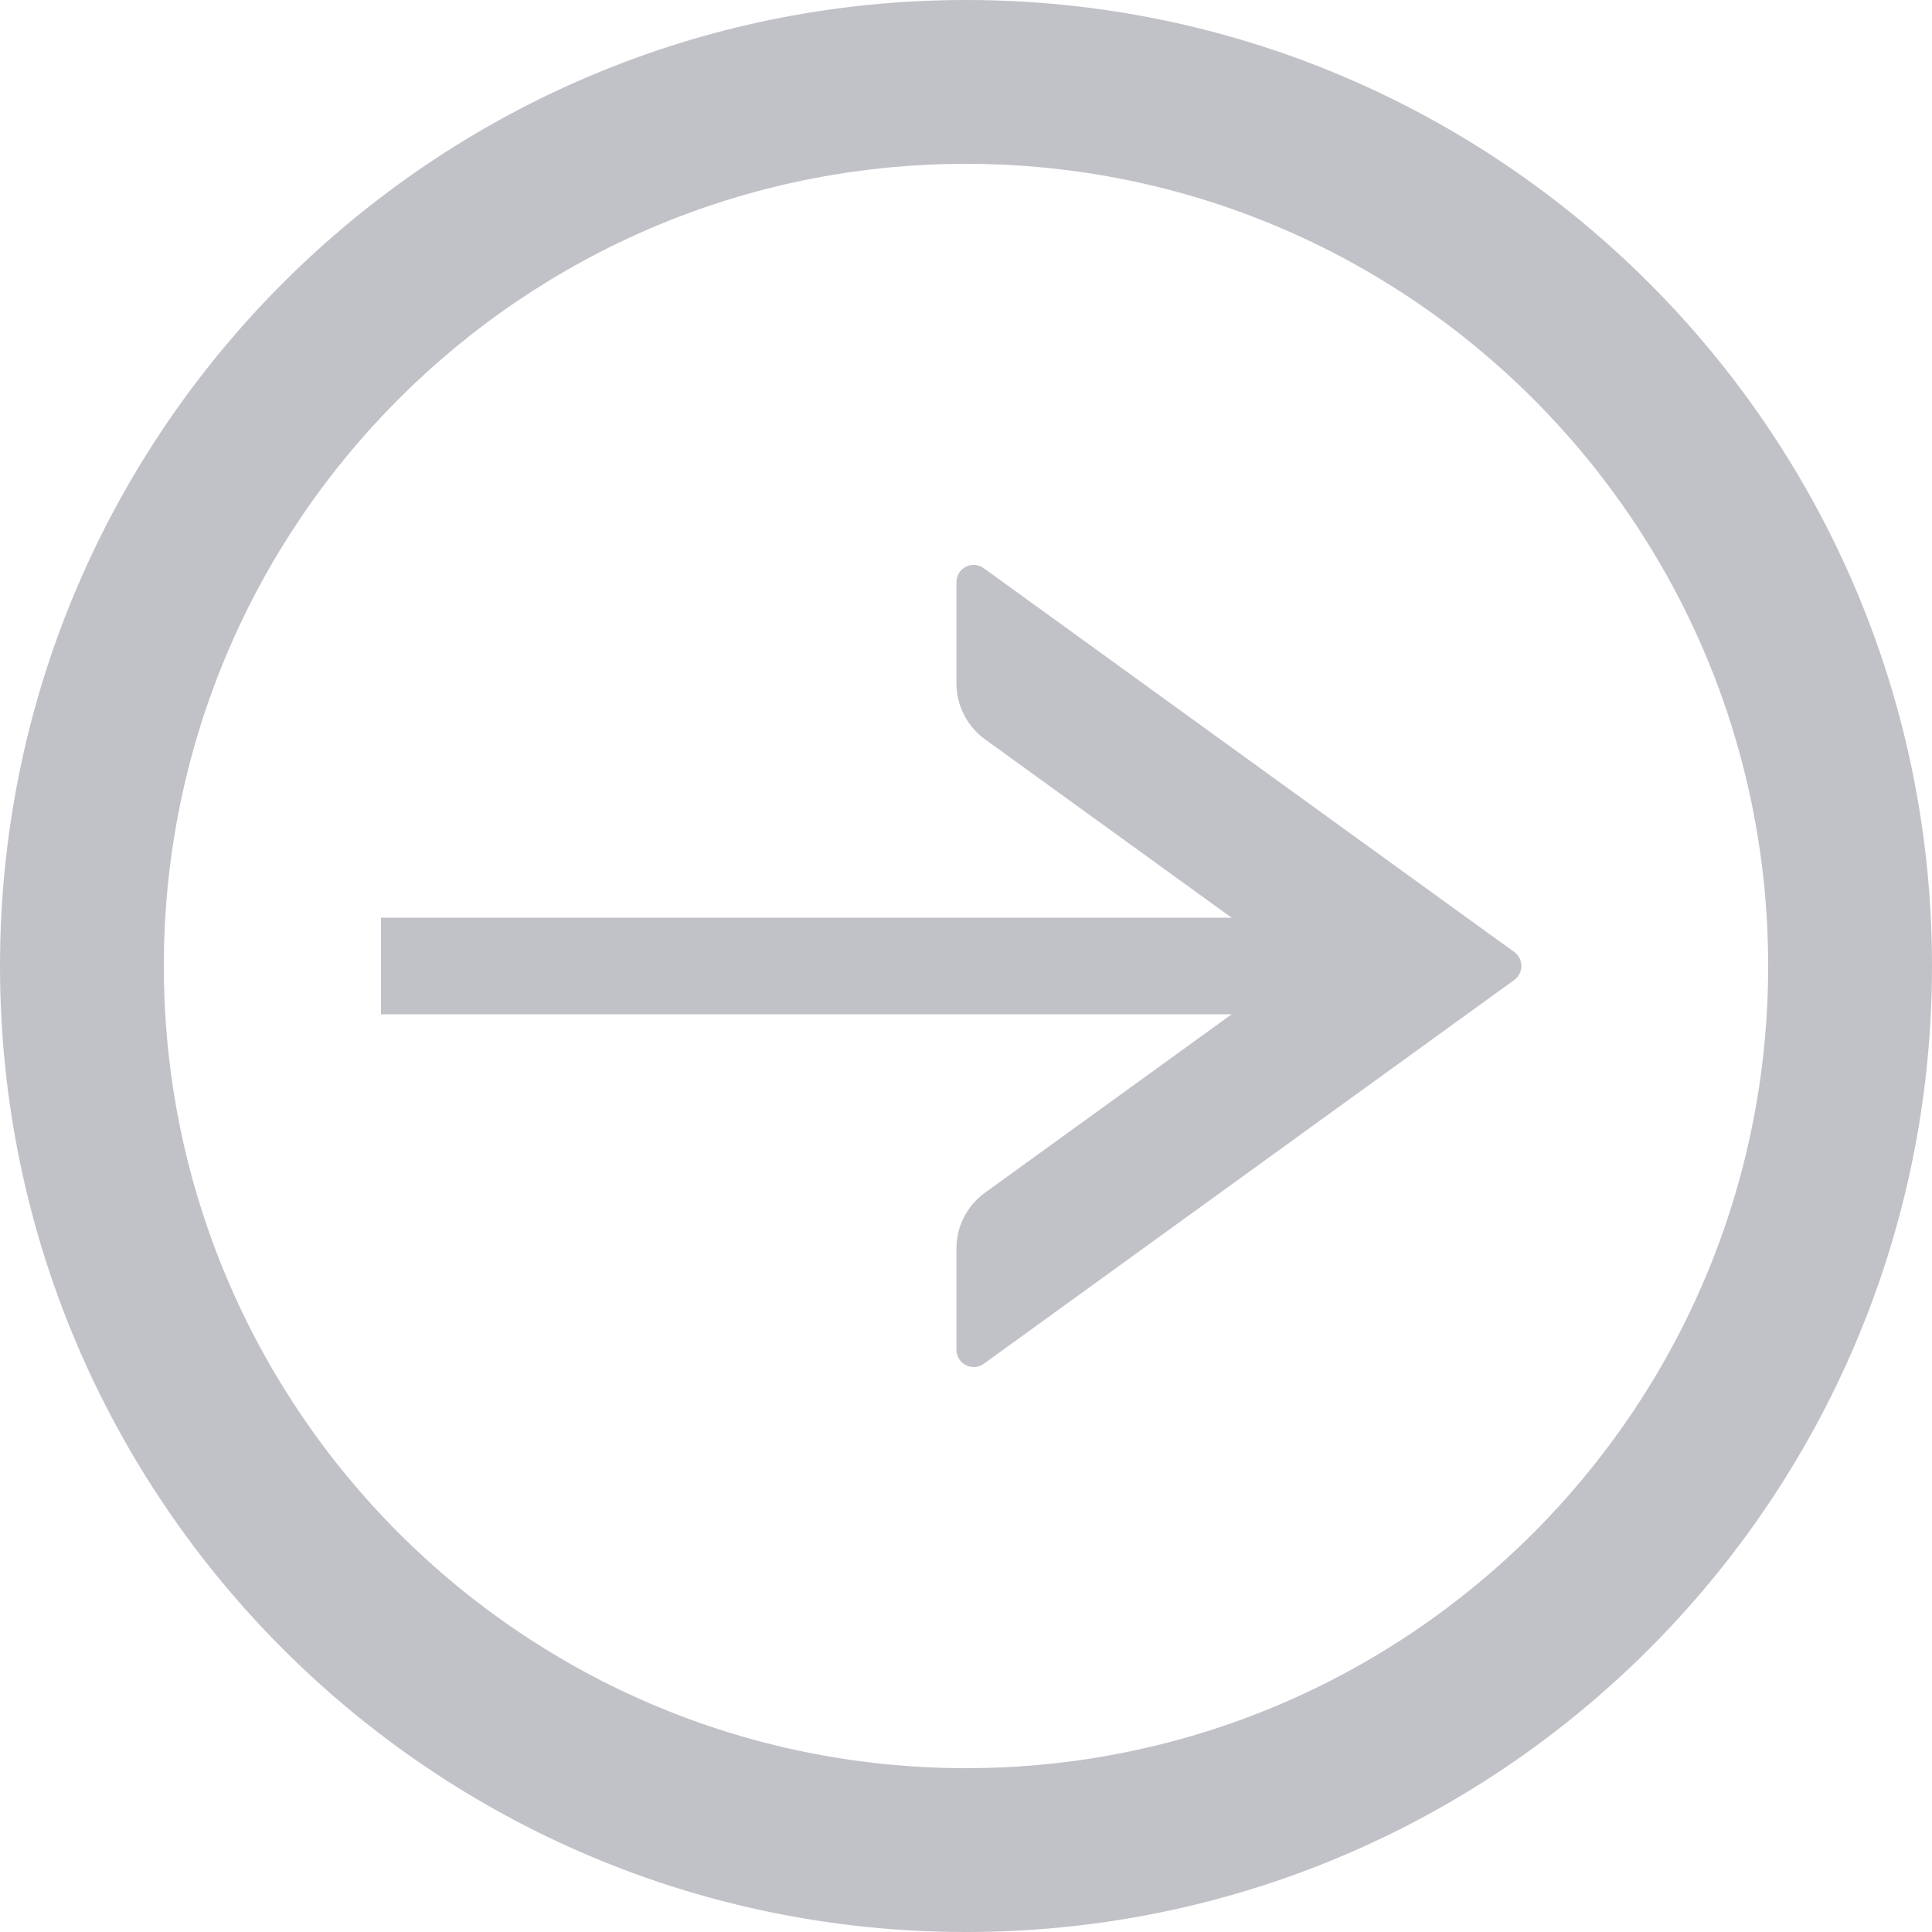 <?xml version="1.0" encoding="UTF-8"?>
<svg width="20px" height="20px" viewBox="0 0 20 20" version="1.1" xmlns="http://www.w3.org/2000/svg" xmlns:xlink="http://www.w3.org/1999/xlink">
    <title>right-circle</title>
    <g id="页面-1" stroke="none" stroke-width="1" fill="none" fill-rule="evenodd">
        <g id="home" transform="translate(-467, -2053)">
            <g id="right-circle" transform="translate(467, 2053)">
                <rect id="矩形" fill="#C1C1C8" fill-rule="nonzero" opacity="0" x="0" y="0" width="20" height="20"></rect>
                <path d="M10,0 C4.478,0 0,4.478 0,10 C0,15.522 4.478,20 10,20 C15.522,20 20,15.522 20,10 C20,4.478 15.522,0 10,0 Z M10,18.304 C5.415,18.304 1.696,14.585 1.696,10 C1.696,5.415 5.415,1.696 10,1.696 C14.585,1.696 18.304,5.415 18.304,10 C18.304,14.585 14.585,18.304 10,18.304 Z" id="形状" fill="#C1C1C8" fill-rule="nonzero"></path>
                <path d="M15.675,9.855 L10.184,5.882 C10.066,5.797 9.901,5.879 9.901,6.027 L9.901,7.074 C9.901,7.301 10.01,7.518 10.195,7.652 L13.441,10 L10.195,12.348 C10.01,12.482 9.901,12.696 9.901,12.926 L9.901,13.973 C9.901,14.118 10.066,14.203 10.184,14.118 L15.675,10.145 C15.774,10.074 15.774,9.926 15.675,9.855 Z" id="路径" fill="#C1C1C8" fill-rule="nonzero"></path>
                <line x1="13.333" y1="10" x2="4.444" y2="10" id="直线-2" stroke="#C1C1C8" stroke-linecap="square"></line>
            </g>
        </g>
    </g>
</svg>